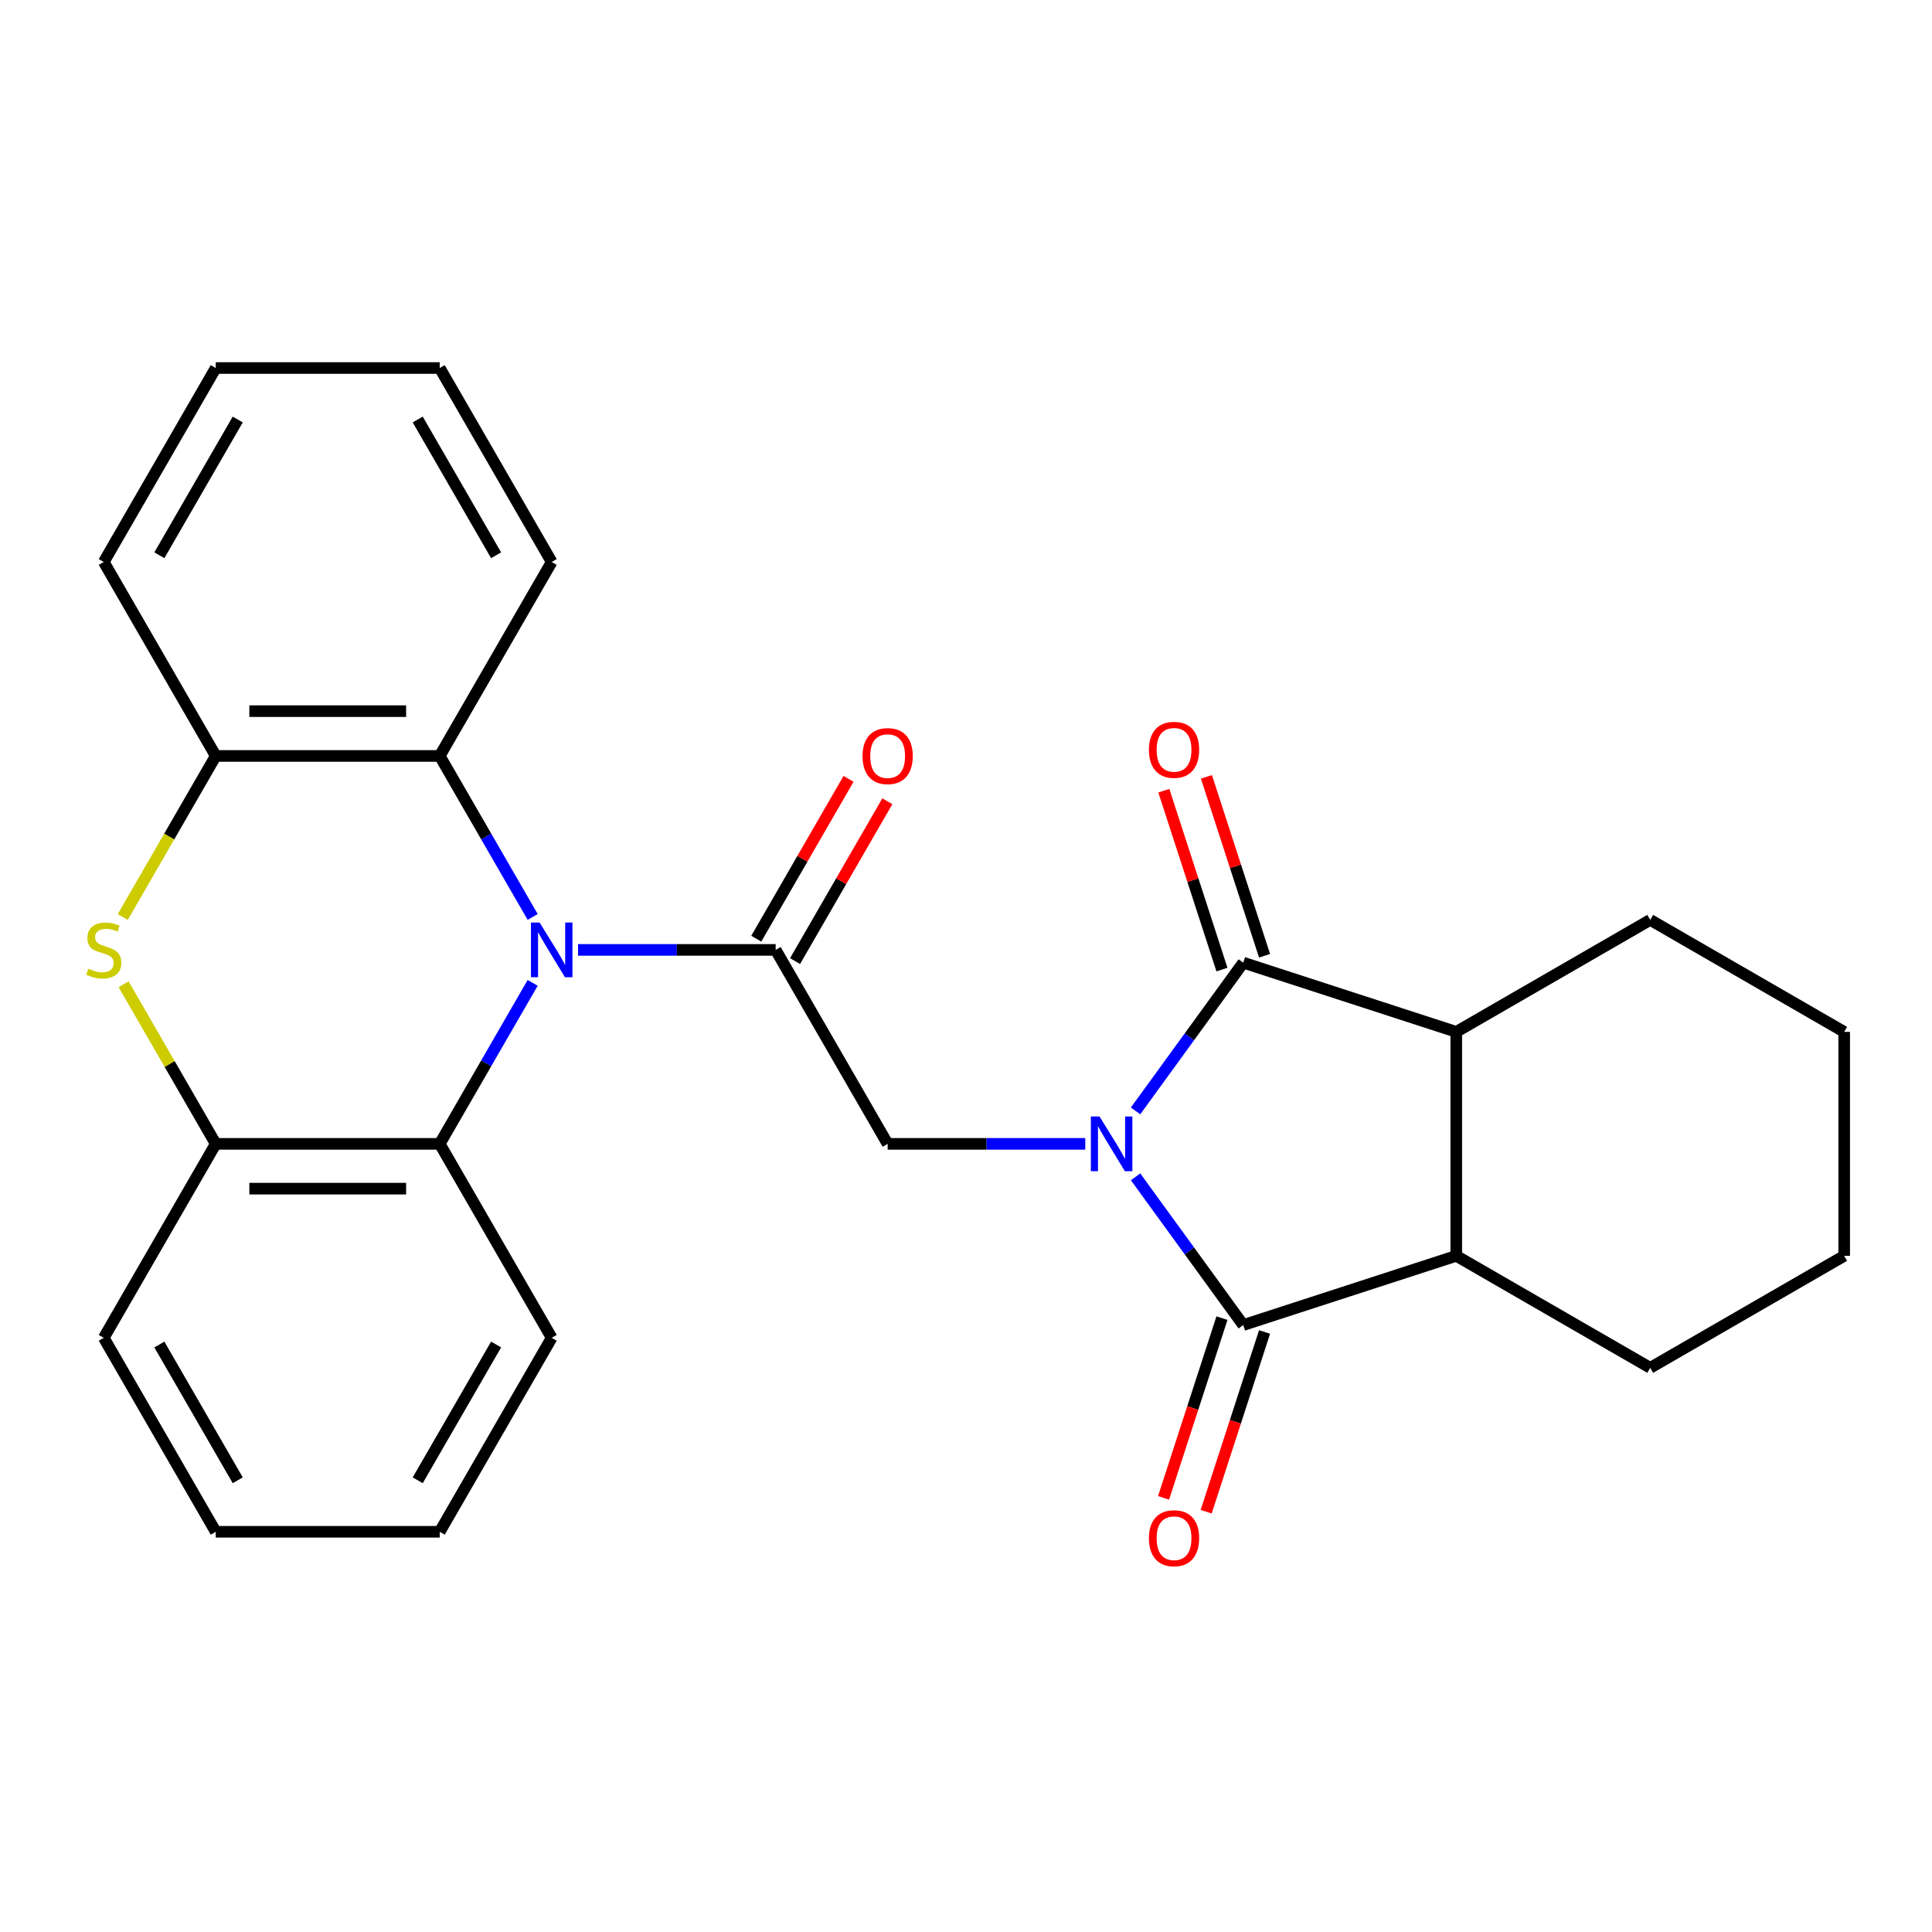<?xml version='1.0' encoding='iso-8859-1'?>
<svg version='1.1' baseProfile='full'
              xmlns='http://www.w3.org/2000/svg'
                      xmlns:rdkit='http://www.rdkit.org/xml'
                      xmlns:xlink='http://www.w3.org/1999/xlink'
                  xml:space='preserve'
width='1000px' height='1000px' viewBox='0 0 1000 1000'>
<!-- END OF HEADER -->
<rect style='opacity:1.0;fill:#FFFFFF;stroke:none' width='1000' height='1000' x='0' y='0'> </rect>
<path class='bond-1' d='M 587.762,609.119 L 615.635,647.482' style='fill:none;fill-rule:evenodd;stroke:#0000FF;stroke-width:6px;stroke-linecap:butt;stroke-linejoin:miter;stroke-opacity:1' />
<path class='bond-1' d='M 615.635,647.482 L 643.508,685.846' style='fill:none;fill-rule:evenodd;stroke:#000000;stroke-width:6px;stroke-linecap:butt;stroke-linejoin:miter;stroke-opacity:1' />
<path class='bond-2' d='M 587.762,575.003 L 615.635,536.639' style='fill:none;fill-rule:evenodd;stroke:#0000FF;stroke-width:6px;stroke-linecap:butt;stroke-linejoin:miter;stroke-opacity:1' />
<path class='bond-2' d='M 615.635,536.639 L 643.508,498.276' style='fill:none;fill-rule:evenodd;stroke:#000000;stroke-width:6px;stroke-linecap:butt;stroke-linejoin:miter;stroke-opacity:1' />
<path class='bond-4' d='M 561.731,592.061 L 510.587,592.061' style='fill:none;fill-rule:evenodd;stroke:#0000FF;stroke-width:6px;stroke-linecap:butt;stroke-linejoin:miter;stroke-opacity:1' />
<path class='bond-4' d='M 510.587,592.061 L 459.444,592.061' style='fill:none;fill-rule:evenodd;stroke:#000000;stroke-width:6px;stroke-linecap:butt;stroke-linejoin:miter;stroke-opacity:1' />
<path class='bond-0' d='M 299.196,491.667 L 350.339,491.667' style='fill:none;fill-rule:evenodd;stroke:#0000FF;stroke-width:6px;stroke-linecap:butt;stroke-linejoin:miter;stroke-opacity:1' />
<path class='bond-0' d='M 350.339,491.667 L 401.482,491.667' style='fill:none;fill-rule:evenodd;stroke:#000000;stroke-width:6px;stroke-linecap:butt;stroke-linejoin:miter;stroke-opacity:1' />
<path class='bond-8' d='M 275.709,474.609 L 251.652,432.941' style='fill:none;fill-rule:evenodd;stroke:#0000FF;stroke-width:6px;stroke-linecap:butt;stroke-linejoin:miter;stroke-opacity:1' />
<path class='bond-8' d='M 251.652,432.941 L 227.595,391.274' style='fill:none;fill-rule:evenodd;stroke:#000000;stroke-width:6px;stroke-linecap:butt;stroke-linejoin:miter;stroke-opacity:1' />
<path class='bond-9' d='M 275.709,508.725 L 251.652,550.393' style='fill:none;fill-rule:evenodd;stroke:#0000FF;stroke-width:6px;stroke-linecap:butt;stroke-linejoin:miter;stroke-opacity:1' />
<path class='bond-9' d='M 251.652,550.393 L 227.595,592.061' style='fill:none;fill-rule:evenodd;stroke:#000000;stroke-width:6px;stroke-linecap:butt;stroke-linejoin:miter;stroke-opacity:1' />
<path class='bond-6' d='M 643.508,685.846 L 753.758,650.023' style='fill:none;fill-rule:evenodd;stroke:#000000;stroke-width:6px;stroke-linecap:butt;stroke-linejoin:miter;stroke-opacity:1' />
<path class='bond-12' d='M 632.482,682.263 L 617.368,728.78' style='fill:none;fill-rule:evenodd;stroke:#000000;stroke-width:6px;stroke-linecap:butt;stroke-linejoin:miter;stroke-opacity:1' />
<path class='bond-12' d='M 617.368,728.78 L 602.254,775.296' style='fill:none;fill-rule:evenodd;stroke:#FF0000;stroke-width:6px;stroke-linecap:butt;stroke-linejoin:miter;stroke-opacity:1' />
<path class='bond-12' d='M 654.533,689.428 L 639.419,735.944' style='fill:none;fill-rule:evenodd;stroke:#000000;stroke-width:6px;stroke-linecap:butt;stroke-linejoin:miter;stroke-opacity:1' />
<path class='bond-12' d='M 639.419,735.944 L 624.304,782.461' style='fill:none;fill-rule:evenodd;stroke:#FF0000;stroke-width:6px;stroke-linecap:butt;stroke-linejoin:miter;stroke-opacity:1' />
<path class='bond-7' d='M 643.508,498.276 L 753.758,534.099' style='fill:none;fill-rule:evenodd;stroke:#000000;stroke-width:6px;stroke-linecap:butt;stroke-linejoin:miter;stroke-opacity:1' />
<path class='bond-13' d='M 654.533,494.694 L 639.49,448.397' style='fill:none;fill-rule:evenodd;stroke:#000000;stroke-width:6px;stroke-linecap:butt;stroke-linejoin:miter;stroke-opacity:1' />
<path class='bond-13' d='M 639.49,448.397 L 624.447,402.101' style='fill:none;fill-rule:evenodd;stroke:#FF0000;stroke-width:6px;stroke-linecap:butt;stroke-linejoin:miter;stroke-opacity:1' />
<path class='bond-13' d='M 632.482,501.858 L 617.44,455.562' style='fill:none;fill-rule:evenodd;stroke:#000000;stroke-width:6px;stroke-linecap:butt;stroke-linejoin:miter;stroke-opacity:1' />
<path class='bond-13' d='M 617.44,455.562 L 602.397,409.265' style='fill:none;fill-rule:evenodd;stroke:#FF0000;stroke-width:6px;stroke-linecap:butt;stroke-linejoin:miter;stroke-opacity:1' />
<path class='bond-3' d='M 401.482,491.667 L 459.444,592.061' style='fill:none;fill-rule:evenodd;stroke:#000000;stroke-width:6px;stroke-linecap:butt;stroke-linejoin:miter;stroke-opacity:1' />
<path class='bond-14' d='M 411.521,497.463 L 435.405,456.096' style='fill:none;fill-rule:evenodd;stroke:#000000;stroke-width:6px;stroke-linecap:butt;stroke-linejoin:miter;stroke-opacity:1' />
<path class='bond-14' d='M 435.405,456.096 L 459.289,414.728' style='fill:none;fill-rule:evenodd;stroke:#FF0000;stroke-width:6px;stroke-linecap:butt;stroke-linejoin:miter;stroke-opacity:1' />
<path class='bond-14' d='M 391.443,485.871 L 415.326,444.503' style='fill:none;fill-rule:evenodd;stroke:#000000;stroke-width:6px;stroke-linecap:butt;stroke-linejoin:miter;stroke-opacity:1' />
<path class='bond-14' d='M 415.326,444.503 L 439.21,403.136' style='fill:none;fill-rule:evenodd;stroke:#FF0000;stroke-width:6px;stroke-linecap:butt;stroke-linejoin:miter;stroke-opacity:1' />
<path class='bond-5' d='M 63.973,509.445 L 87.822,550.753' style='fill:none;fill-rule:evenodd;stroke:#CCCC00;stroke-width:6px;stroke-linecap:butt;stroke-linejoin:miter;stroke-opacity:1' />
<path class='bond-5' d='M 87.822,550.753 L 111.671,592.061' style='fill:none;fill-rule:evenodd;stroke:#000000;stroke-width:6px;stroke-linecap:butt;stroke-linejoin:miter;stroke-opacity:1' />
<path class='bond-29' d='M 63.534,474.649 L 87.602,432.961' style='fill:none;fill-rule:evenodd;stroke:#CCCC00;stroke-width:6px;stroke-linecap:butt;stroke-linejoin:miter;stroke-opacity:1' />
<path class='bond-29' d='M 87.602,432.961 L 111.671,391.274' style='fill:none;fill-rule:evenodd;stroke:#000000;stroke-width:6px;stroke-linecap:butt;stroke-linejoin:miter;stroke-opacity:1' />
<path class='bond-15' d='M 753.758,650.023 L 854.152,707.985' style='fill:none;fill-rule:evenodd;stroke:#000000;stroke-width:6px;stroke-linecap:butt;stroke-linejoin:miter;stroke-opacity:1' />
<path class='bond-27' d='M 753.758,650.023 L 753.758,534.099' style='fill:none;fill-rule:evenodd;stroke:#000000;stroke-width:6px;stroke-linecap:butt;stroke-linejoin:miter;stroke-opacity:1' />
<path class='bond-16' d='M 753.758,534.099 L 854.152,476.136' style='fill:none;fill-rule:evenodd;stroke:#000000;stroke-width:6px;stroke-linecap:butt;stroke-linejoin:miter;stroke-opacity:1' />
<path class='bond-10' d='M 227.595,391.274 L 111.671,391.274' style='fill:none;fill-rule:evenodd;stroke:#000000;stroke-width:6px;stroke-linecap:butt;stroke-linejoin:miter;stroke-opacity:1' />
<path class='bond-10' d='M 210.207,368.089 L 129.059,368.089' style='fill:none;fill-rule:evenodd;stroke:#000000;stroke-width:6px;stroke-linecap:butt;stroke-linejoin:miter;stroke-opacity:1' />
<path class='bond-17' d='M 227.595,391.274 L 285.557,290.88' style='fill:none;fill-rule:evenodd;stroke:#000000;stroke-width:6px;stroke-linecap:butt;stroke-linejoin:miter;stroke-opacity:1' />
<path class='bond-11' d='M 227.595,592.061 L 111.671,592.061' style='fill:none;fill-rule:evenodd;stroke:#000000;stroke-width:6px;stroke-linecap:butt;stroke-linejoin:miter;stroke-opacity:1' />
<path class='bond-11' d='M 210.207,615.246 L 129.059,615.246' style='fill:none;fill-rule:evenodd;stroke:#000000;stroke-width:6px;stroke-linecap:butt;stroke-linejoin:miter;stroke-opacity:1' />
<path class='bond-18' d='M 227.595,592.061 L 285.557,692.454' style='fill:none;fill-rule:evenodd;stroke:#000000;stroke-width:6px;stroke-linecap:butt;stroke-linejoin:miter;stroke-opacity:1' />
<path class='bond-19' d='M 111.671,391.274 L 53.708,290.88' style='fill:none;fill-rule:evenodd;stroke:#000000;stroke-width:6px;stroke-linecap:butt;stroke-linejoin:miter;stroke-opacity:1' />
<path class='bond-20' d='M 111.671,592.061 L 53.708,692.454' style='fill:none;fill-rule:evenodd;stroke:#000000;stroke-width:6px;stroke-linecap:butt;stroke-linejoin:miter;stroke-opacity:1' />
<path class='bond-22' d='M 854.152,707.985 L 954.545,650.023' style='fill:none;fill-rule:evenodd;stroke:#000000;stroke-width:6px;stroke-linecap:butt;stroke-linejoin:miter;stroke-opacity:1' />
<path class='bond-21' d='M 854.152,476.136 L 954.545,534.099' style='fill:none;fill-rule:evenodd;stroke:#000000;stroke-width:6px;stroke-linecap:butt;stroke-linejoin:miter;stroke-opacity:1' />
<path class='bond-23' d='M 285.557,290.88 L 227.595,190.486' style='fill:none;fill-rule:evenodd;stroke:#000000;stroke-width:6px;stroke-linecap:butt;stroke-linejoin:miter;stroke-opacity:1' />
<path class='bond-23' d='M 256.784,287.413 L 216.211,217.138' style='fill:none;fill-rule:evenodd;stroke:#000000;stroke-width:6px;stroke-linecap:butt;stroke-linejoin:miter;stroke-opacity:1' />
<path class='bond-24' d='M 285.557,692.454 L 227.595,792.848' style='fill:none;fill-rule:evenodd;stroke:#000000;stroke-width:6px;stroke-linecap:butt;stroke-linejoin:miter;stroke-opacity:1' />
<path class='bond-24' d='M 256.784,695.921 L 216.211,766.196' style='fill:none;fill-rule:evenodd;stroke:#000000;stroke-width:6px;stroke-linecap:butt;stroke-linejoin:miter;stroke-opacity:1' />
<path class='bond-31' d='M 53.708,290.88 L 111.671,190.486' style='fill:none;fill-rule:evenodd;stroke:#000000;stroke-width:6px;stroke-linecap:butt;stroke-linejoin:miter;stroke-opacity:1' />
<path class='bond-31' d='M 82.481,287.413 L 123.055,217.138' style='fill:none;fill-rule:evenodd;stroke:#000000;stroke-width:6px;stroke-linecap:butt;stroke-linejoin:miter;stroke-opacity:1' />
<path class='bond-30' d='M 53.708,692.454 L 111.671,792.848' style='fill:none;fill-rule:evenodd;stroke:#000000;stroke-width:6px;stroke-linecap:butt;stroke-linejoin:miter;stroke-opacity:1' />
<path class='bond-30' d='M 82.481,695.921 L 123.055,766.196' style='fill:none;fill-rule:evenodd;stroke:#000000;stroke-width:6px;stroke-linecap:butt;stroke-linejoin:miter;stroke-opacity:1' />
<path class='bond-28' d='M 954.545,534.099 L 954.545,650.023' style='fill:none;fill-rule:evenodd;stroke:#000000;stroke-width:6px;stroke-linecap:butt;stroke-linejoin:miter;stroke-opacity:1' />
<path class='bond-25' d='M 227.595,190.486 L 111.671,190.486' style='fill:none;fill-rule:evenodd;stroke:#000000;stroke-width:6px;stroke-linecap:butt;stroke-linejoin:miter;stroke-opacity:1' />
<path class='bond-26' d='M 227.595,792.848 L 111.671,792.848' style='fill:none;fill-rule:evenodd;stroke:#000000;stroke-width:6px;stroke-linecap:butt;stroke-linejoin:miter;stroke-opacity:1' />
<path  class='atom-0' d='M 569.109 577.901
L 578.389 592.901
Q 579.309 594.381, 580.789 597.061
Q 582.269 599.741, 582.349 599.901
L 582.349 577.901
L 586.109 577.901
L 586.109 606.221
L 582.229 606.221
L 572.269 589.821
Q 571.109 587.901, 569.869 585.701
Q 568.669 583.501, 568.309 582.821
L 568.309 606.221
L 564.629 606.221
L 564.629 577.901
L 569.109 577.901
' fill='#0000FF'/>
<path  class='atom-1' d='M 279.297 477.507
L 288.577 492.507
Q 289.497 493.987, 290.977 496.667
Q 292.457 499.347, 292.537 499.507
L 292.537 477.507
L 296.297 477.507
L 296.297 505.827
L 292.417 505.827
L 282.457 489.427
Q 281.297 487.507, 280.057 485.307
Q 278.857 483.107, 278.497 482.427
L 278.497 505.827
L 274.817 505.827
L 274.817 477.507
L 279.297 477.507
' fill='#0000FF'/>
<path  class='atom-6' d='M 45.708 501.387
Q 46.028 501.507, 47.348 502.067
Q 48.668 502.627, 50.108 502.987
Q 51.588 503.307, 53.028 503.307
Q 55.708 503.307, 57.268 502.027
Q 58.828 500.707, 58.828 498.427
Q 58.828 496.867, 58.028 495.907
Q 57.268 494.947, 56.068 494.427
Q 54.868 493.907, 52.868 493.307
Q 50.348 492.547, 48.828 491.827
Q 47.348 491.107, 46.268 489.587
Q 45.228 488.067, 45.228 485.507
Q 45.228 481.947, 47.628 479.747
Q 50.068 477.547, 54.868 477.547
Q 58.148 477.547, 61.868 479.107
L 60.948 482.187
Q 57.548 480.787, 54.988 480.787
Q 52.228 480.787, 50.708 481.947
Q 49.188 483.067, 49.228 485.027
Q 49.228 486.547, 49.988 487.467
Q 50.788 488.387, 51.908 488.907
Q 53.068 489.427, 54.988 490.027
Q 57.548 490.827, 59.068 491.627
Q 60.588 492.427, 61.668 494.067
Q 62.788 495.667, 62.788 498.427
Q 62.788 502.347, 60.148 504.467
Q 57.548 506.547, 53.188 506.547
Q 50.668 506.547, 48.748 505.987
Q 46.868 505.467, 44.628 504.547
L 45.708 501.387
' fill='#CCCC00'/>
<path  class='atom-13' d='M 594.685 796.176
Q 594.685 789.376, 598.045 785.576
Q 601.405 781.776, 607.685 781.776
Q 613.965 781.776, 617.325 785.576
Q 620.685 789.376, 620.685 796.176
Q 620.685 803.056, 617.285 806.976
Q 613.885 810.856, 607.685 810.856
Q 601.445 810.856, 598.045 806.976
Q 594.685 803.096, 594.685 796.176
M 607.685 807.656
Q 612.005 807.656, 614.325 804.776
Q 616.685 801.856, 616.685 796.176
Q 616.685 790.616, 614.325 787.816
Q 612.005 784.976, 607.685 784.976
Q 603.365 784.976, 601.005 787.776
Q 598.685 790.576, 598.685 796.176
Q 598.685 801.896, 601.005 804.776
Q 603.365 807.656, 607.685 807.656
' fill='#FF0000'/>
<path  class='atom-14' d='M 594.685 388.105
Q 594.685 381.305, 598.045 377.505
Q 601.405 373.705, 607.685 373.705
Q 613.965 373.705, 617.325 377.505
Q 620.685 381.305, 620.685 388.105
Q 620.685 394.985, 617.285 398.905
Q 613.885 402.785, 607.685 402.785
Q 601.445 402.785, 598.045 398.905
Q 594.685 395.025, 594.685 388.105
M 607.685 399.585
Q 612.005 399.585, 614.325 396.705
Q 616.685 393.785, 616.685 388.105
Q 616.685 382.545, 614.325 379.745
Q 612.005 376.905, 607.685 376.905
Q 603.365 376.905, 601.005 379.705
Q 598.685 382.505, 598.685 388.105
Q 598.685 393.825, 601.005 396.705
Q 603.365 399.585, 607.685 399.585
' fill='#FF0000'/>
<path  class='atom-15' d='M 446.444 391.354
Q 446.444 384.554, 449.804 380.754
Q 453.164 376.954, 459.444 376.954
Q 465.724 376.954, 469.084 380.754
Q 472.444 384.554, 472.444 391.354
Q 472.444 398.234, 469.044 402.154
Q 465.644 406.034, 459.444 406.034
Q 453.204 406.034, 449.804 402.154
Q 446.444 398.274, 446.444 391.354
M 459.444 402.834
Q 463.764 402.834, 466.084 399.954
Q 468.444 397.034, 468.444 391.354
Q 468.444 385.794, 466.084 382.994
Q 463.764 380.154, 459.444 380.154
Q 455.124 380.154, 452.764 382.954
Q 450.444 385.754, 450.444 391.354
Q 450.444 397.074, 452.764 399.954
Q 455.124 402.834, 459.444 402.834
' fill='#FF0000'/>
</svg>
